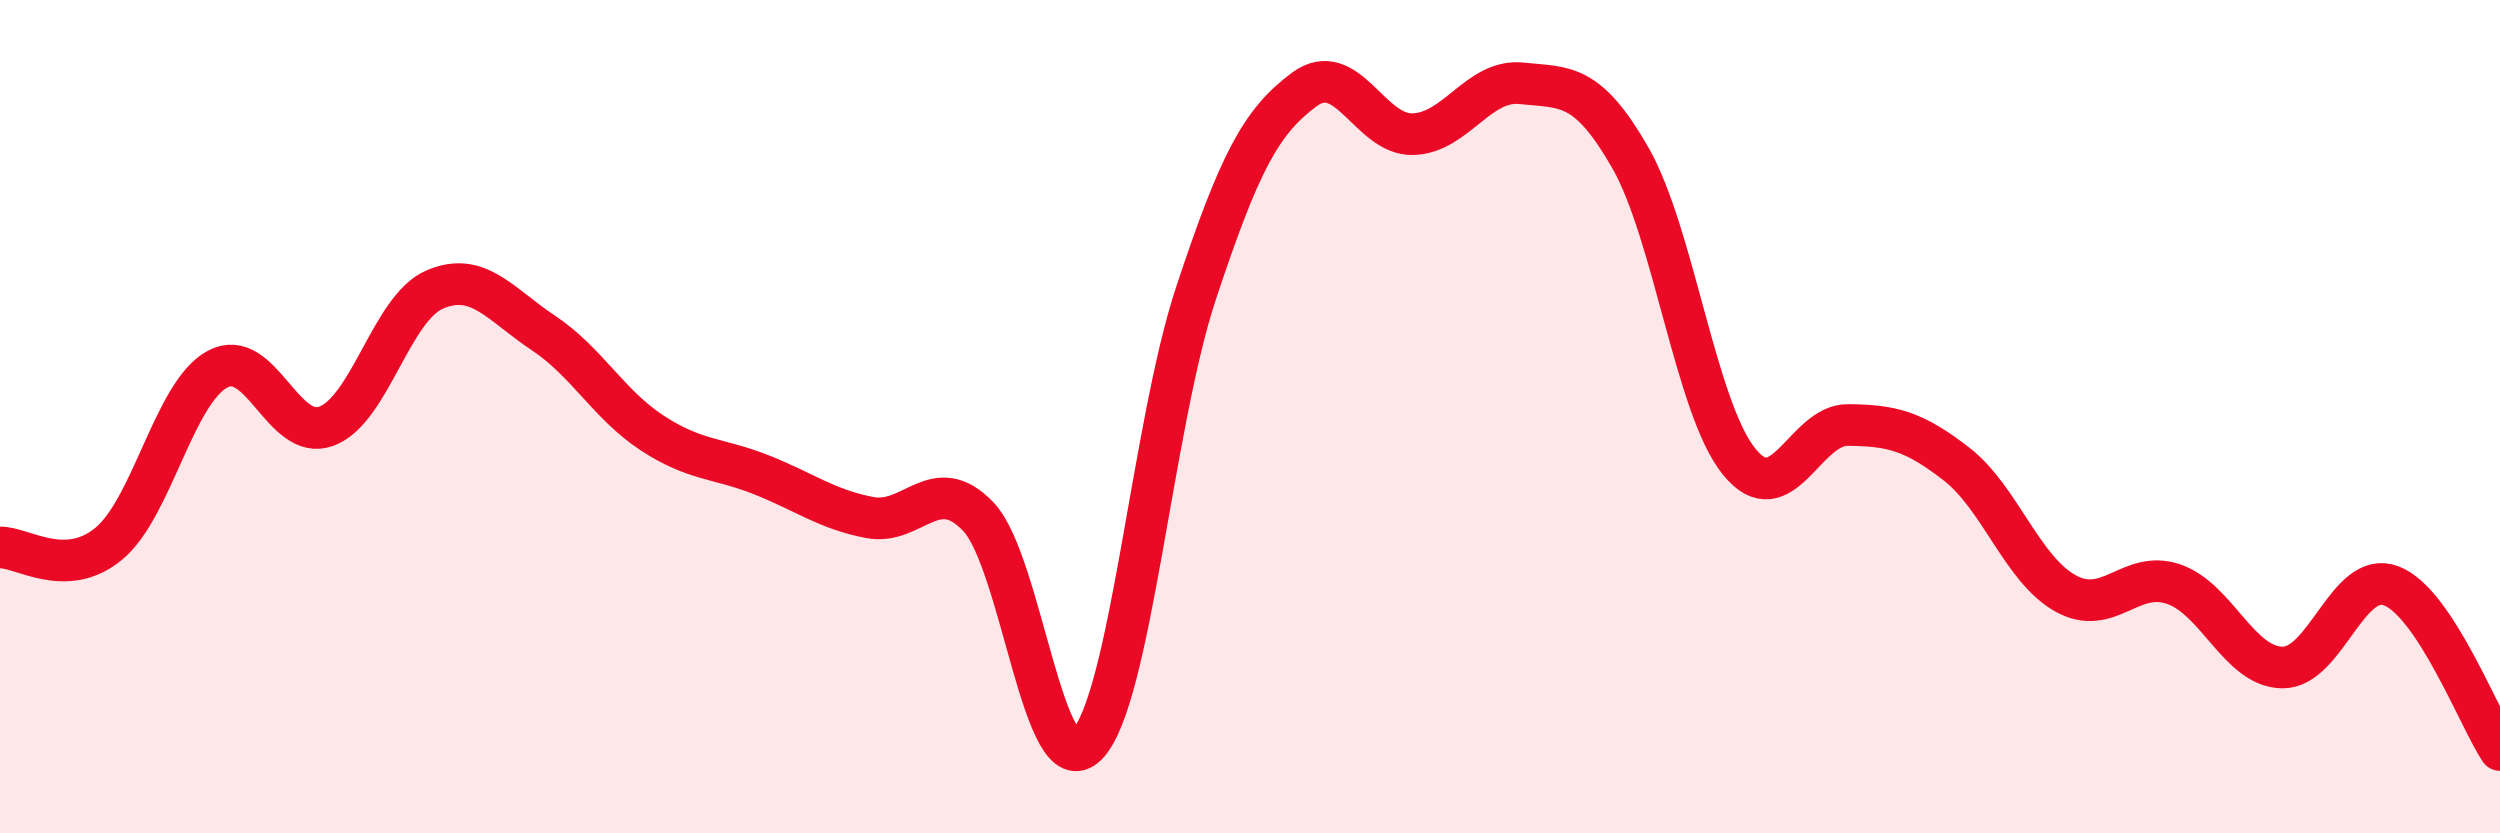 
    <svg width="60" height="20" viewBox="0 0 60 20" xmlns="http://www.w3.org/2000/svg">
      <path
        d="M 0,13.14 C 0.52,13.12 1.57,13.91 2.61,13.05 C 3.65,12.19 4.18,9.42 5.22,8.86 C 6.26,8.3 6.79,10.61 7.83,10.23 C 8.87,9.85 9.39,7.4 10.43,6.95 C 11.47,6.5 12,7.3 13.04,7.99 C 14.08,8.68 14.61,9.71 15.65,10.39 C 16.69,11.07 17.22,10.98 18.26,11.39 C 19.3,11.8 19.83,12.22 20.87,12.42 C 21.91,12.62 22.44,11.31 23.48,12.4 C 24.52,13.49 25.05,18.94 26.09,17.87 C 27.13,16.8 27.66,10.19 28.7,7.05 C 29.74,3.91 30.26,2.92 31.3,2.15 C 32.34,1.38 32.87,3.25 33.91,3.22 C 34.95,3.19 35.48,1.89 36.52,2 C 37.56,2.11 38.09,1.97 39.13,3.79 C 40.17,5.61 40.7,9.8 41.74,11.08 C 42.78,12.36 43.31,10.19 44.35,10.2 C 45.39,10.21 45.92,10.33 46.96,11.14 C 48,11.95 48.53,13.66 49.57,14.24 C 50.61,14.82 51.13,13.66 52.17,14.02 C 53.21,14.38 53.74,16.01 54.78,16.02 C 55.82,16.03 56.35,13.66 57.39,14.06 C 58.43,14.46 59.48,17.21 60,18L60 20L0 20Z"
        fill="#EB0A25"
        opacity="0.1"
        stroke-linecap="round"
        stroke-linejoin="round"
      />
      <path
        d="M 0,13.14 C 0.52,13.12 1.57,13.91 2.61,13.05 C 3.65,12.19 4.18,9.42 5.22,8.86 C 6.26,8.3 6.79,10.61 7.83,10.23 C 8.87,9.85 9.39,7.4 10.43,6.95 C 11.47,6.5 12,7.3 13.04,7.99 C 14.08,8.68 14.61,9.71 15.65,10.39 C 16.69,11.07 17.22,10.98 18.26,11.39 C 19.3,11.8 19.83,12.22 20.87,12.42 C 21.91,12.62 22.44,11.31 23.48,12.4 C 24.52,13.49 25.05,18.94 26.09,17.87 C 27.13,16.8 27.66,10.19 28.7,7.05 C 29.74,3.91 30.26,2.92 31.3,2.15 C 32.34,1.38 32.87,3.25 33.91,3.22 C 34.95,3.19 35.48,1.89 36.52,2 C 37.56,2.11 38.09,1.97 39.13,3.79 C 40.17,5.61 40.7,9.8 41.74,11.08 C 42.78,12.36 43.31,10.19 44.35,10.2 C 45.39,10.21 45.92,10.33 46.96,11.14 C 48,11.95 48.53,13.66 49.57,14.24 C 50.61,14.82 51.13,13.66 52.17,14.02 C 53.21,14.38 53.74,16.01 54.78,16.02 C 55.82,16.03 56.35,13.66 57.39,14.06 C 58.43,14.46 59.48,17.21 60,18"
        stroke="#EB0A25"
        stroke-width="1"
        fill="none"
        stroke-linecap="round"
        stroke-linejoin="round"
      />
    </svg>
  